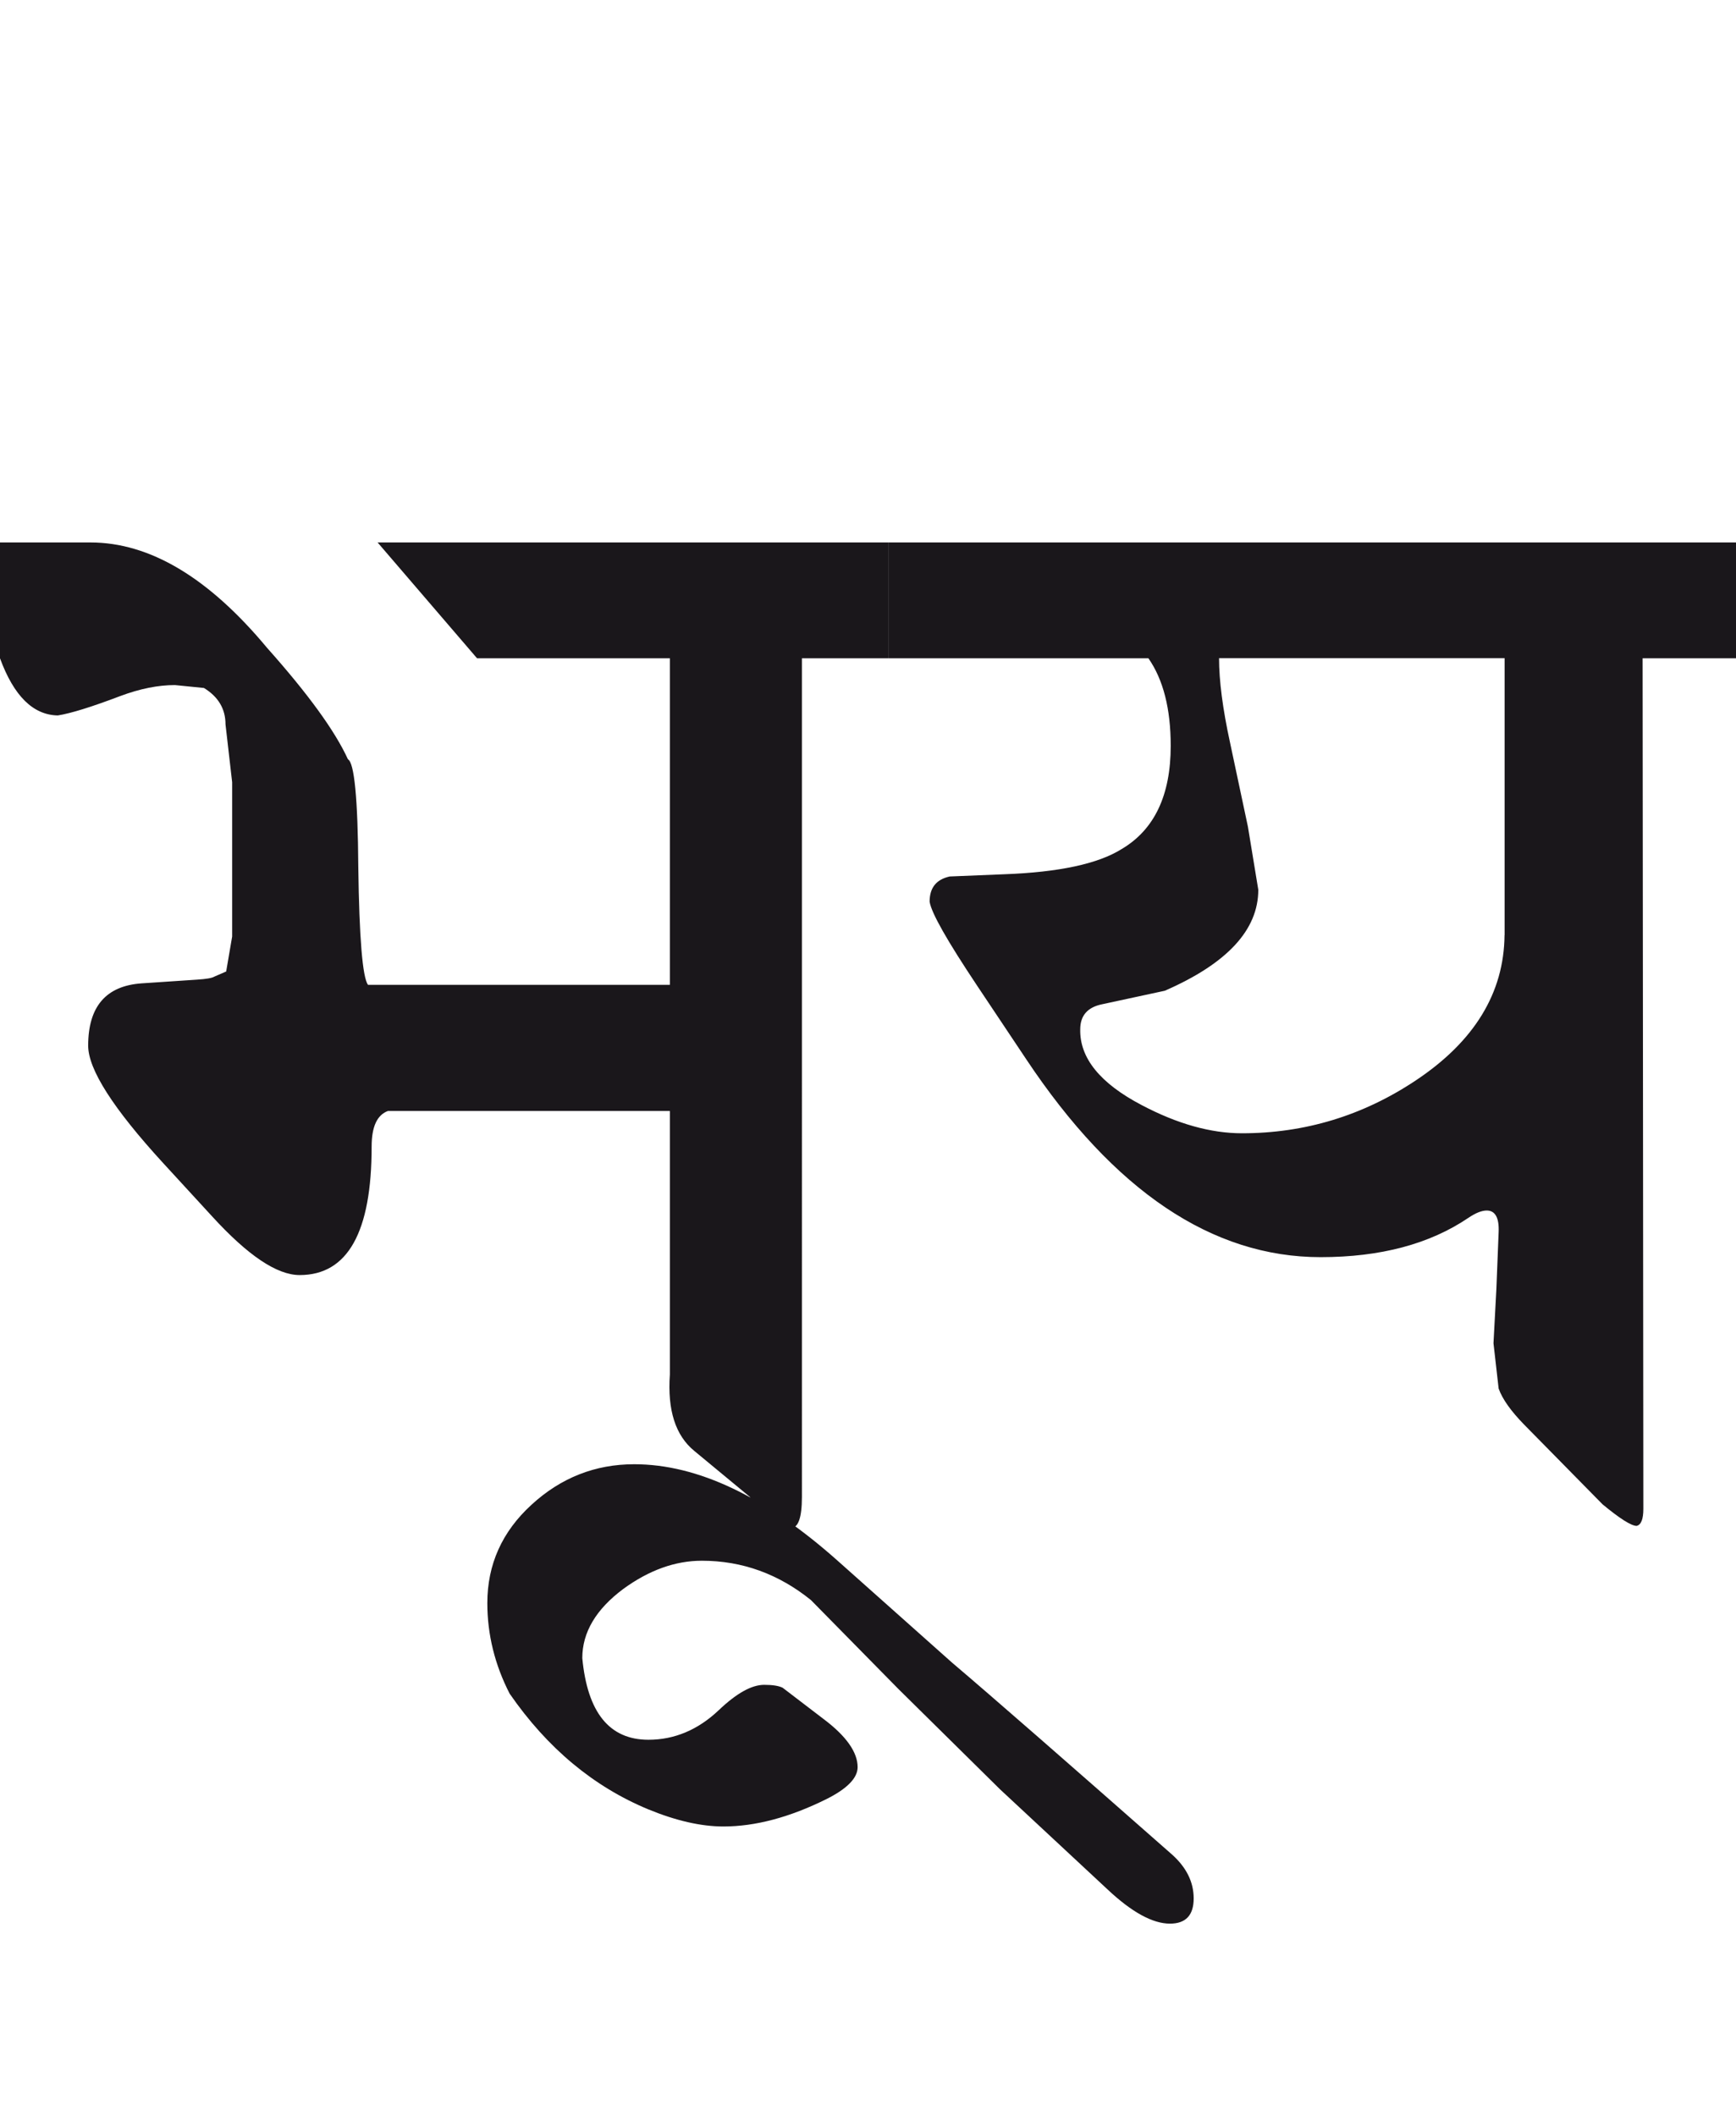 <?xml version="1.0" encoding="utf-8"?>
<!-- Generator: Adobe Illustrator 15.0.2, SVG Export Plug-In . SVG Version: 6.00 Build 0)  -->
<!DOCTYPE svg PUBLIC "-//W3C//DTD SVG 1.1//EN" "http://www.w3.org/Graphics/SVG/1.1/DTD/svg11.dtd">
<svg version="1.1" id="Ebene_1" xmlns="http://www.w3.org/2000/svg" xmlns:xlink="http://www.w3.org/1999/xlink" x="0px" y="0px"
	 width="23.272px" height="28.35px" viewBox="0 0 23.272 28.35" enable-background="new 0 0 23.272 28.35" xml:space="preserve">
<path fill="#1A171B" d="M20.169,12.531c-0.007,0.775-0.405,1.426-1.193,1.949c-0.708,0.471-1.486,0.706-2.327,0.706
	c-0.417,0-0.865-0.125-1.343-0.377c-0.557-0.291-0.833-0.631-0.825-1.015c0-0.187,0.1-0.299,0.299-0.338l0.835-0.18
	c0.836-0.365,1.253-0.815,1.253-1.353l-0.139-0.845l-0.239-1.124c-0.1-0.458-0.148-0.836-0.148-1.134h3.828V12.531z M23.272,7.269
	H11.915v1.552h3.48c0.199,0.286,0.299,0.676,0.299,1.174c0,0.662-0.219,1.123-0.657,1.382c-0.317,0.199-0.843,0.311-1.571,0.338
	l-0.735,0.03c-0.18,0.04-0.269,0.151-0.269,0.338c0.024,0.153,0.238,0.527,0.636,1.124l0.657,0.984
	c1.178,1.77,2.496,2.655,3.948,2.655c0.803,0,1.462-0.176,1.979-0.525c0.1-0.068,0.182-0.1,0.249-0.1
	c0.112,0,0.167,0.096,0.159,0.287l-0.03,0.758L20.021,18l0.069,0.607c0.052,0.145,0.167,0.303,0.338,0.479l1.055,1.072
	c0.231,0.191,0.385,0.289,0.457,0.289c0.06-0.014,0.09-0.09,0.09-0.229L22.02,8.821h1.253V7.269z M12.76,22.277l-1.531-1.363
	c-0.968-0.861-1.877-1.293-2.727-1.293c-0.522,0-0.982,0.18-1.377,0.543c-0.395,0.361-0.592,0.801-0.592,1.318
	c0,0.422,0.101,0.828,0.299,1.213c0.504,0.729,1.124,1.246,1.86,1.551c0.37,0.152,0.706,0.229,1.005,0.229
	c0.43,0,0.89-0.123,1.382-0.367c0.278-0.139,0.418-0.283,0.418-0.428c0-0.199-0.151-0.416-0.458-0.646l-0.547-0.418
	c-0.055-0.027-0.137-0.039-0.248-0.039c-0.167,0-0.368,0.111-0.607,0.338c-0.278,0.264-0.594,0.398-0.944,0.398
	c-0.524,0-0.818-0.365-0.887-1.094c0-0.346,0.184-0.654,0.548-0.926c0.345-0.252,0.697-0.379,1.055-0.379
	c0.542,0,1.029,0.178,1.462,0.527l1.174,1.193l1.362,1.344l1.442,1.342c0.325,0.305,0.604,0.457,0.835,0.457
	c0.212,0,0.318-0.113,0.318-0.338c0-0.219-0.097-0.414-0.288-0.586C14.314,23.621,13.329,22.76,12.76,22.277 M11.915,7.269H5.062
	l1.333,1.552H8.98v4.376H4.933c-0.073-0.1-0.117-0.627-0.13-1.581c-0.006-0.915-0.053-1.396-0.139-1.442
	C4.491,9.795,4.13,9.298,3.58,8.681c-0.782-0.94-1.571-1.412-2.367-1.412H0v1.552c0.185,0.505,0.444,0.76,0.775,0.766
	C0.947,9.56,1.226,9.474,1.61,9.328c0.267-0.1,0.511-0.148,0.735-0.148l0.389,0.039C2.927,9.337,3.023,9.5,3.023,9.706l0.089,0.776
	v2.068l-0.08,0.468l-0.159,0.069c-0.033,0.02-0.109,0.032-0.228,0.04l-0.746,0.05c-0.478,0.033-0.717,0.311-0.717,0.835
	c0,0.318,0.335,0.842,1.004,1.572l0.657,0.715c0.478,0.523,0.868,0.787,1.174,0.787c0.644,0,0.965-0.574,0.965-1.721
	c0-0.266,0.072-0.424,0.219-0.478H8.98v3.531c-0.034,0.479,0.075,0.818,0.328,1.025l0.746,0.617c0.239,0.277,0.42,0.416,0.547,0.416
	c0.1,0,0.149-0.139,0.149-0.416V8.821h1.164V7.269z"/>
<rect y="7.269" fill="none" width="23.272" height="18.508"/>
</svg>
